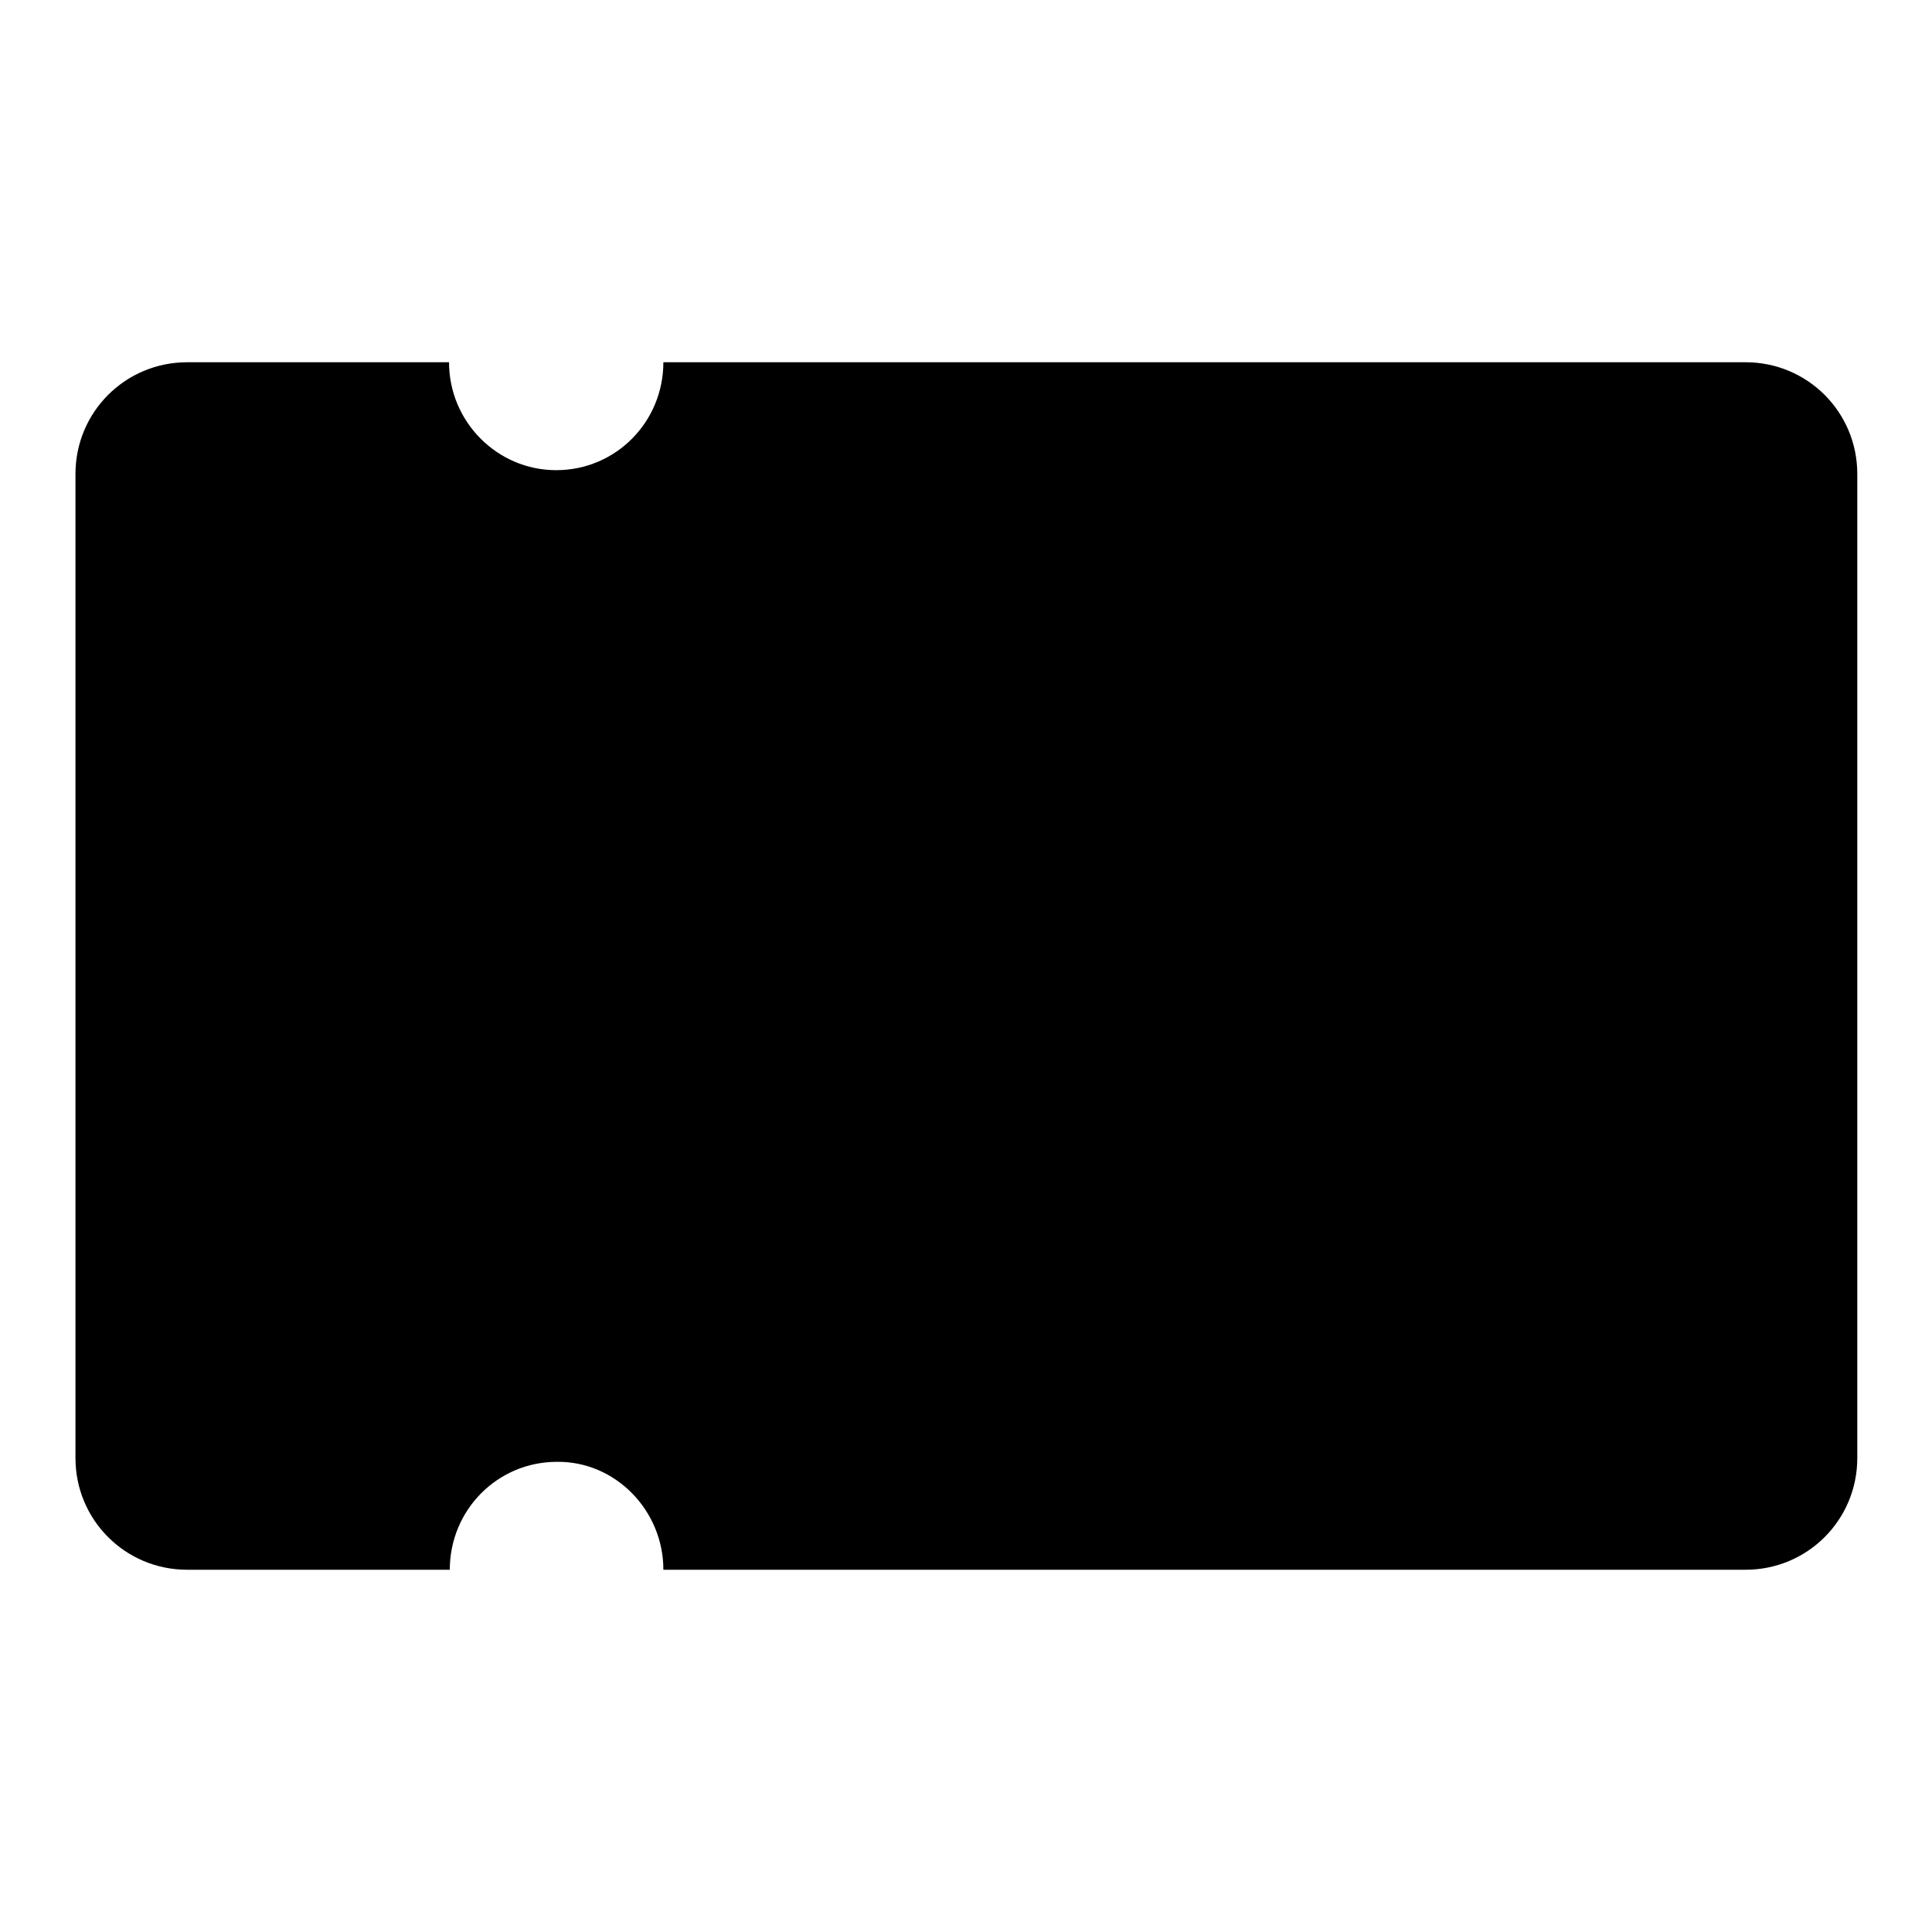 <?xml version="1.0" encoding="utf-8"?>
<!-- Svg Vector Icons : http://www.onlinewebfonts.com/icon -->
<!DOCTYPE svg PUBLIC "-//W3C//DTD SVG 1.1//EN" "http://www.w3.org/Graphics/SVG/1.1/DTD/svg11.dtd">
<svg version="1.1" xmlns="http://www.w3.org/2000/svg" xmlns:xlink="http://www.w3.org/1999/xlink" x="0px" y="0px" viewBox="0 0 256 256" enable-background="new 0 0 256 256" xml:space="preserve">
<g><g><path fill="#000000" d="M87.9,208h143.4c8.2,0,14.8-6.6,14.8-14.8V62.8c0-8.2-6.6-14.8-14.8-14.8H87.9l0,0c0,7.9-6.3,14.3-14.2,14.3c-7.8,0-14.2-6.4-14.2-14.3H24.8C16.6,48,10,54.6,10,62.8v130.4c0,8.2,6.6,14.8,14.8,14.8h34.8c0-7.9,6.3-14.3,14.2-14.3C81.5,193.6,87.9,200.1,87.9,208z M75.7,152.4l-20.9-47.2l-21.3,47.2h6.3l14.9-33.1l6.9,15.6H50.5l2.7,6h11.2l5.1,11.5H75.7z M220,132.5c-3-4-7.5-5.4-11.5-6.7c-3.6-1.1-6.9-2.2-8.8-4.8c-1.4-1.9-1.1-5.7,0.6-7.4c2.2-2.3,5.3-2.9,9.3-1.9c2.2,0.6,3.9,1.5,5.1,2.7c2.2,2,3,4.5,3.3,5.8l0.1,0l0.6-1.3l2.6-5.6c-1.9-2.9-5-6-10.3-7.3c-6-1.5-10.9-0.3-14.6,3.4c-3.7,3.8-4.3,11-1.2,15.3c3,4.2,7.7,5.7,11.8,7c3.5,1.1,6.8,2.1,8.6,4.6c1.3,1.8,1.2,3.8,0.9,4.8c-0.5,2-1.8,3.7-3.5,4.6c-2.8,1.4-8,1.3-11.4-0.3c-1.9-0.9-3.3-2.1-4.4-3.6c-1.8-2.2-2.9-6.1-2.9-6.1l-3.4,6.4c1.6,4.1,4.4,7,8.5,8.9c2,0.9,4.6,1.5,7.3,1.7c3,0.2,6.2-0.2,8.8-1.5c3.3-1.6,5.8-4.8,6.6-8.6C222.7,138.9,222,135.2,220,132.5L220,132.5z M183.2,132.5c-3-4-7.5-5.4-11.5-6.7c-3.6-1.1-6.9-2.2-8.8-4.8c-1.4-1.9-1.1-5.7,0.6-7.4c2.2-2.3,5.3-2.9,9.3-1.9c2.2,0.6,3.9,1.5,5.1,2.7c2.2,2,3,4.5,3.3,5.8l0.1,0l0.6-1.3l2.6-5.6c-1.9-2.9-5-6-10.3-7.3c-6-1.5-10.9-0.3-14.6,3.4c-3.7,3.8-4.3,11-1.2,15.3c3,4.2,7.7,5.7,11.8,7c3.5,1.1,6.8,2.1,8.6,4.6c1.3,1.8,1.2,3.8,0.9,4.8c-0.5,2-1.8,3.7-3.5,4.6c-2.8,1.4-8,1.3-11.4-0.3c-1.9-0.9-3.3-2.1-4.4-3.6c-1.8-2.2-2.9-6.1-2.9-6.1l-3.4,6.4c1.6,4.1,4.4,7,8.5,8.9c2,0.9,4.6,1.5,7.3,1.7c3,0.2,6.2-0.2,8.8-1.5c3.3-1.6,5.8-4.8,6.6-8.6C186,138.9,185.3,135.2,183.2,132.5L183.2,132.5z M99,105.2H78.7l1.6,3.7v43.5h5.8v-37.8c0-1.1-0.1-2.3,0-3.4c0-0.1,3.1,0,3.4,0H99c4.1,0,7.4,3.5,7.4,7.7c0,4.2-3.3,7.7-7.4,7.7h-9.8l2.6,6H99c7.2,0,13.1-6.1,13.1-13.7C112.1,111.3,106.3,105.2,99,105.2L99,105.2z M151.6,152.4l-20.9-47.2l-21.3,47.2h6.3l14.9-33.1l6.9,15.6h-11.2l2.6,6h11.2l5.1,11.5H151.6z"/></g></g>
</svg>